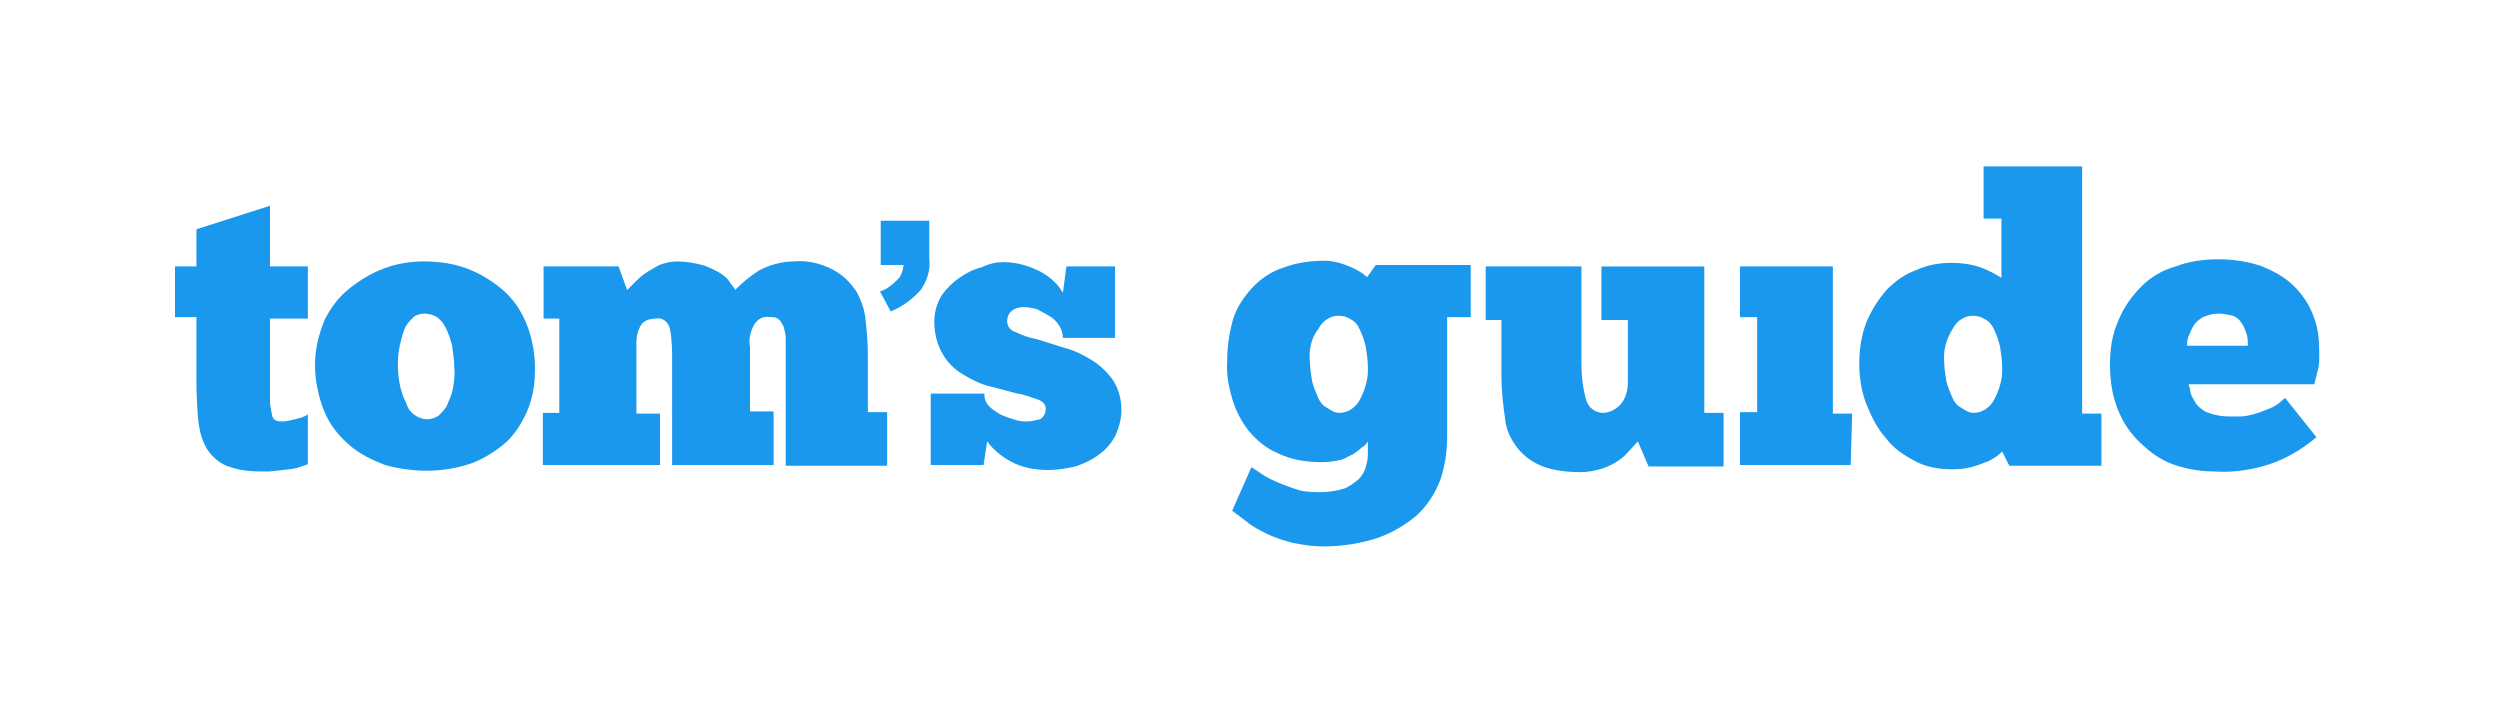 <?xml version="1.0" encoding="utf-8"?>
<!-- Generator: Adobe Illustrator 26.5.0, SVG Export Plug-In . SVG Version: 6.00 Build 0)  -->
<svg version="1.1" id="Layer_1" xmlns="http://www.w3.org/2000/svg" xmlns:xlink="http://www.w3.org/1999/xlink" x="0px" y="0px"
	 viewBox="0 0 350 100" style="enable-background:new 0 0 350 100;" xml:space="preserve">
<style type="text/css">
	.st0{fill-rule:evenodd;clip-rule:evenodd;fill:#1A98EE;}
</style>
<g>
	<path class="st0" d="M123.3,30.9h6.8v5.2c0.2,1.7-0.3,3.2-1.2,4.5c-1.2,1.3-2.5,2.3-4.2,3l-1.5-2.8c1-0.3,1.8-1,2.5-1.7
		c0.5-0.5,0.7-1.2,0.8-2h-3.2v-6.2H123.3z"/>
	<path class="st0" d="M24.5,37.3h3v-5.2l10.3-3.3v8.5h5.3v7.3h-5.3v10v0.8v0.8c0,0.7,0.2,1.3,0.3,2c0.2,0.7,0.7,0.8,1.5,0.8
		c0.5,0,1.2-0.2,1.7-0.3c0.7-0.2,1.3-0.3,1.8-0.7v7l-1.5,0.5c-0.7,0.2-1.3,0.2-2,0.3l-1.8,0.2h-1.3c-1.7,0-3.3-0.2-4.8-0.8
		c-1.2-0.5-2-1.3-2.7-2.3c-0.7-1.2-1-2.3-1.2-3.7c-0.2-1.5-0.2-3-0.3-4.8v-10h-3V37.3z"/>
	<path class="st0" d="M59.7,65.9c-2,0-4-0.3-5.8-0.8c-1.8-0.7-3.5-1.5-5-2.8c-1.5-1.3-2.7-2.8-3.5-4.7c-0.8-2-1.3-4.3-1.3-6.5
		c0-2.2,0.5-4.2,1.3-6.2c0.8-1.7,2-3.3,3.5-4.5c1.5-1.2,3.2-2.2,4.8-2.8c1.8-0.7,3.8-1,5.6-1c2.2,0,4.2,0.3,6.1,1
		c1.8,0.7,3.5,1.7,5,3c1.5,1.3,2.5,2.8,3.3,4.7c0.8,2,1.2,4.2,1.2,6.3c0,2.2-0.3,4.2-1.2,6.2c-0.8,1.7-1.8,3.3-3.3,4.5
		c-1.5,1.2-3.2,2.2-4.8,2.7C63.7,65.6,61.7,65.9,59.7,65.9 M59.7,58.7c0.7,0,1.2-0.2,1.7-0.5c0.5-0.5,1-1,1.2-1.5
		c0.3-0.8,0.7-1.5,0.8-2.3c0.2-1,0.3-2,0.2-3c0-1-0.2-2-0.3-3c-0.2-0.8-0.5-1.7-0.8-2.3c-0.3-0.7-0.7-1.2-1.3-1.7
		c-0.5-0.3-1.2-0.5-1.8-0.5c-0.5,0-1.2,0.2-1.5,0.5c-0.5,0.5-1,1-1.2,1.5c-0.3,0.7-0.5,1.5-0.7,2.3c-0.2,1-0.3,1.8-0.3,2.8
		c0,1.8,0.3,3.8,1.2,5.5C57.2,57.7,58.4,58.6,59.7,58.7"/>
	<path class="st0" d="M92.6,65.1H76v-7.3h2.3V44.6h-2.2v-7.3h10.5l1.2,3.3l1-1c0.5-0.5,1-1,1.5-1.3c0.7-0.5,1.3-0.8,2-1.2
		c0.8-0.3,1.7-0.5,2.5-0.5c1.2,0,2.3,0.2,3.5,0.5c0.8,0.2,1.7,0.7,2.3,1c0.5,0.3,1.2,0.8,1.5,1.3c0.3,0.5,0.7,0.8,0.8,1.2
		c1-1,2.2-2,3.3-2.7c1.5-0.8,3.2-1.3,5-1.3c1.8-0.2,3.8,0.3,5.5,1.2c1.3,0.7,2.3,1.7,3.2,3c0.7,1.3,1.2,2.7,1.3,4.2
		c0.2,1.7,0.3,3.3,0.3,5v7.7h2.7v7.5H110V51.4v-1.2v-1.3v-1.7c0-0.5-0.2-1-0.3-1.5c-0.2-0.3-0.3-0.7-0.7-1c-0.3-0.3-0.7-0.3-1.2-0.3
		c-1-0.2-1.8,0.3-2.3,1.2c-0.5,1-0.7,2-0.5,3v9h3.3v7.5H94.1V50.9c0-1.7,0-3.3-0.3-4.8c-0.2-1-1-1.7-2-1.5c-0.7,0-1.5,0.2-2,0.8
		c-0.5,0.8-0.7,1.7-0.7,2.5v10h3.3v7.2H92.6z"/>
	<path class="st0" d="M130.3,65.1v-10h7.5c0,0.7,0.2,1.3,0.7,1.8c0.5,0.5,1,0.8,1.7,1.2c0.7,0.3,1.3,0.5,2,0.7
		c0.5,0.2,1.2,0.2,1.7,0.2c0.5,0,1.2-0.2,1.7-0.3c0.5-0.3,0.8-0.8,0.8-1.5c0-0.5-0.3-1-1.2-1.3c-1-0.3-1.8-0.7-2.8-0.8
		c-1.2-0.3-2.5-0.7-3.8-1c-1.3-0.3-2.7-1-3.8-1.7c-1.2-0.7-2.2-1.7-2.8-2.8c-0.8-1.3-1.2-3-1.2-4.5c0-1.3,0.3-2.5,1-3.7
		c0.7-1,1.5-1.8,2.5-2.5c1-0.7,2-1.2,3.2-1.5c1-0.5,2-0.7,3-0.7c1.8,0,3.5,0.5,5.1,1.3c1.3,0.7,2.5,1.7,3.2,3l0.5-3.7h6.8v10h-7.3
		c0-0.7-0.2-1.2-0.5-1.7c-0.3-0.5-0.8-1-1.3-1.3c-0.5-0.3-1.2-0.7-1.8-1c-0.7-0.2-1.3-0.3-2-0.3c-0.5,0-1.2,0.2-1.5,0.5
		c-0.5,0.3-0.7,1-0.7,1.5c0,0.7,0.5,1.3,1.2,1.5c1,0.5,2,0.8,3,1l3.8,1.2c1.3,0.3,2.7,1,3.8,1.7c1.2,0.7,2.2,1.7,3,2.8
		c0.8,1.2,1.2,2.7,1.2,4.2c0,1.2-0.3,2.3-0.8,3.5c-0.5,1-1.3,2-2.3,2.7c-1,0.8-2.2,1.3-3.3,1.7c-1.3,0.3-2.7,0.5-3.8,0.5
		c-1.8,0-3.7-0.3-5.3-1.2c-1.3-0.7-2.5-1.7-3.3-2.8l-0.5,3.3L130.3,65.1z"/>
	<path class="st0" d="M175.2,65.4l1.5,1c0.7,0.5,1.5,0.8,2.3,1.2c0.8,0.3,1.8,0.7,2.8,1c1,0.3,2.2,0.3,3.2,0.3c1,0,2.2-0.2,3.2-0.5
		c0.7-0.3,1.3-0.7,2-1.3c0.5-0.5,0.8-1,1-1.7c0.2-0.7,0.3-1.2,0.3-1.8v-1.8c-0.2,0.3-0.5,0.7-0.8,0.8c-0.3,0.3-0.8,0.7-1.3,1
		c-0.7,0.3-1.2,0.7-1.8,0.8c-0.8,0.2-1.7,0.3-2.5,0.3c-2.2,0-4.2-0.3-6.1-1.2c-1.7-0.7-3-1.8-4.2-3.2c-1-1.3-1.8-2.8-2.3-4.5
		c-0.5-1.7-0.8-3.3-0.7-5.2c0-2,0.3-4,0.8-5.8c0.5-1.7,1.5-3.2,2.7-4.5c1.2-1.3,2.7-2.3,4.3-2.8c1.8-0.7,3.8-1,5.8-1
		c1.2,0,2.3,0.3,3.5,0.8c0.8,0.3,1.7,0.8,2.5,1.5l1.2-1.7h13.3v7.3h-3.3v16.6c0,2.2-0.3,4.3-1,6.3c-0.7,1.8-1.8,3.5-3.2,4.8
		c-1.5,1.3-3.5,2.5-5.5,3.2c-2.5,0.8-5,1.2-7.6,1.2c-1.5,0-2.8-0.2-4.3-0.5c-1.2-0.3-2.5-0.7-3.7-1.3c-1-0.5-2-1-2.8-1.7l-2-1.5
		L175.2,65.4z M183.4,50.9c0,0.8,0.2,1.7,0.3,2.5c0.2,0.8,0.5,1.5,0.8,2.2c0.3,0.7,0.7,1.2,1.3,1.5c0.5,0.3,1,0.7,1.7,0.7
		c1.2,0,2.2-0.7,2.8-1.7c0.8-1.5,1.3-3,1.2-4.8c0-1-0.2-2-0.3-2.8c-0.2-0.8-0.5-1.7-0.8-2.3c-0.3-0.7-0.7-1.2-1.3-1.5
		c-0.5-0.3-1-0.5-1.7-0.5c-1.2,0-2.3,0.8-2.8,1.8C183.5,47.4,183.2,49.1,183.4,50.9z"/>
	<path class="st0" d="M208,37.3h13.4v13.5c0,1.8,0.2,3.7,0.7,5.3c0.3,1,1.3,1.7,2.3,1.7c1,0,1.8-0.5,2.5-1.2c0.7-0.8,1-2,1-3v-8.8
		h-3.7v-7.5h14.4v20.5h2.7v7.5h-10.5l-1.5-3.5l-1.2,1.3c-1,1.2-2.3,2-3.8,2.5c-1,0.3-2,0.5-3,0.5c-1.8,0-3.7-0.2-5.3-0.8
		c-1.3-0.5-2.5-1.3-3.5-2.5c-1-1.3-1.7-2.7-1.8-4.3c-0.3-2-0.5-4-0.5-6v-7.7H208V37.3z"/>
	<polygon class="st0" points="259.1,65.1 243.6,65.1 243.6,57.7 246,57.7 246,44.4 243.6,44.4 243.6,37.3 256.6,37.3 256.6,57.9 
		259.3,57.9 	"/>
	<path class="st0" d="M280.2,30.6h-2.5v-7.3h13.8v34.6h2.7v7.3h-12.9l-1-2c-0.3,0.3-0.5,0.5-0.8,0.7c-0.5,0.3-1,0.7-1.5,0.8
		c-0.7,0.3-1.3,0.5-2,0.7c-0.8,0.2-1.7,0.3-2.7,0.3c-1.8,0-3.7-0.3-5.3-1.2c-1.5-0.8-3-1.8-4-3.2c-1.2-1.3-2-3-2.7-4.7
		c-0.7-1.8-1-3.7-1-5.7c0-2,0.3-4,1-5.8c0.7-1.7,1.7-3.2,2.8-4.5c1.2-1.2,2.5-2.2,4.2-2.8c1.5-0.7,3.2-1,4.8-1
		c1.5,0,3.2,0.2,4.6,0.8c0.8,0.3,1.7,0.8,2.5,1.3V30.6z M272.2,50.9c0,0.8,0.2,1.7,0.3,2.5c0.2,0.8,0.5,1.5,0.8,2.2
		c0.3,0.7,0.7,1.2,1.3,1.5c0.5,0.3,1,0.7,1.7,0.7c1.2,0,2.2-0.7,2.8-1.7c0.8-1.5,1.3-3,1.2-4.8c0-1-0.2-2-0.3-2.8
		c-0.2-0.8-0.5-1.7-0.8-2.3c-0.3-0.7-0.7-1.2-1.3-1.5c-0.5-0.3-1-0.5-1.7-0.5c-1.2,0-2.3,0.8-2.8,1.8
		C272.5,47.4,272,49.1,272.2,50.9z"/>
	<path class="st0" d="M324.3,61.2c-2,1.7-4.2,3-6.6,3.8c-2.5,0.8-5.1,1.2-7.8,1c-1.8,0-3.5-0.3-5.1-0.8c-1.7-0.5-3.3-1.5-4.6-2.7
		c-1.5-1.3-2.7-2.8-3.5-4.7c-1-2.2-1.3-4.5-1.3-6.8c0-2.2,0.3-4.2,1.2-6.2c0.7-1.7,1.8-3.3,3.2-4.7s3-2.3,4.8-2.8c1.8-0.7,3.8-1,6-1
		c2,0,4.2,0.3,6.1,1c1.7,0.7,3.2,1.5,4.5,2.8c1.2,1.2,2.2,2.7,2.7,4.2c0.7,1.7,0.8,3.5,0.8,5.3c0,0.7,0,1.5-0.2,2.2l-0.5,2h-17.6
		c0.2,0.5,0.2,0.8,0.3,1.3c0.2,0.5,0.5,1,0.8,1.5c0.5,0.5,1,1,1.7,1.2c0.8,0.3,1.8,0.5,2.8,0.5h1.7c0.7,0,1.3-0.2,1.8-0.3
		c0.7-0.2,1.5-0.5,2.2-0.8c0.8-0.3,1.5-0.8,2.2-1.5L324.3,61.2z M310.6,43.9c-0.7,0-1.5,0.2-2.2,0.5c-0.5,0.3-1,0.7-1.3,1.2
		c-0.3,0.5-0.5,1-0.7,1.5c-0.2,0.5-0.2,0.8-0.2,1.3h8.5c0-0.5,0-1.2-0.2-1.7c-0.2-0.5-0.3-1-0.7-1.5c-0.3-0.5-0.7-0.8-1.2-1
		C312,44.1,311.4,43.9,310.6,43.9z"/>
</g>
</svg>
